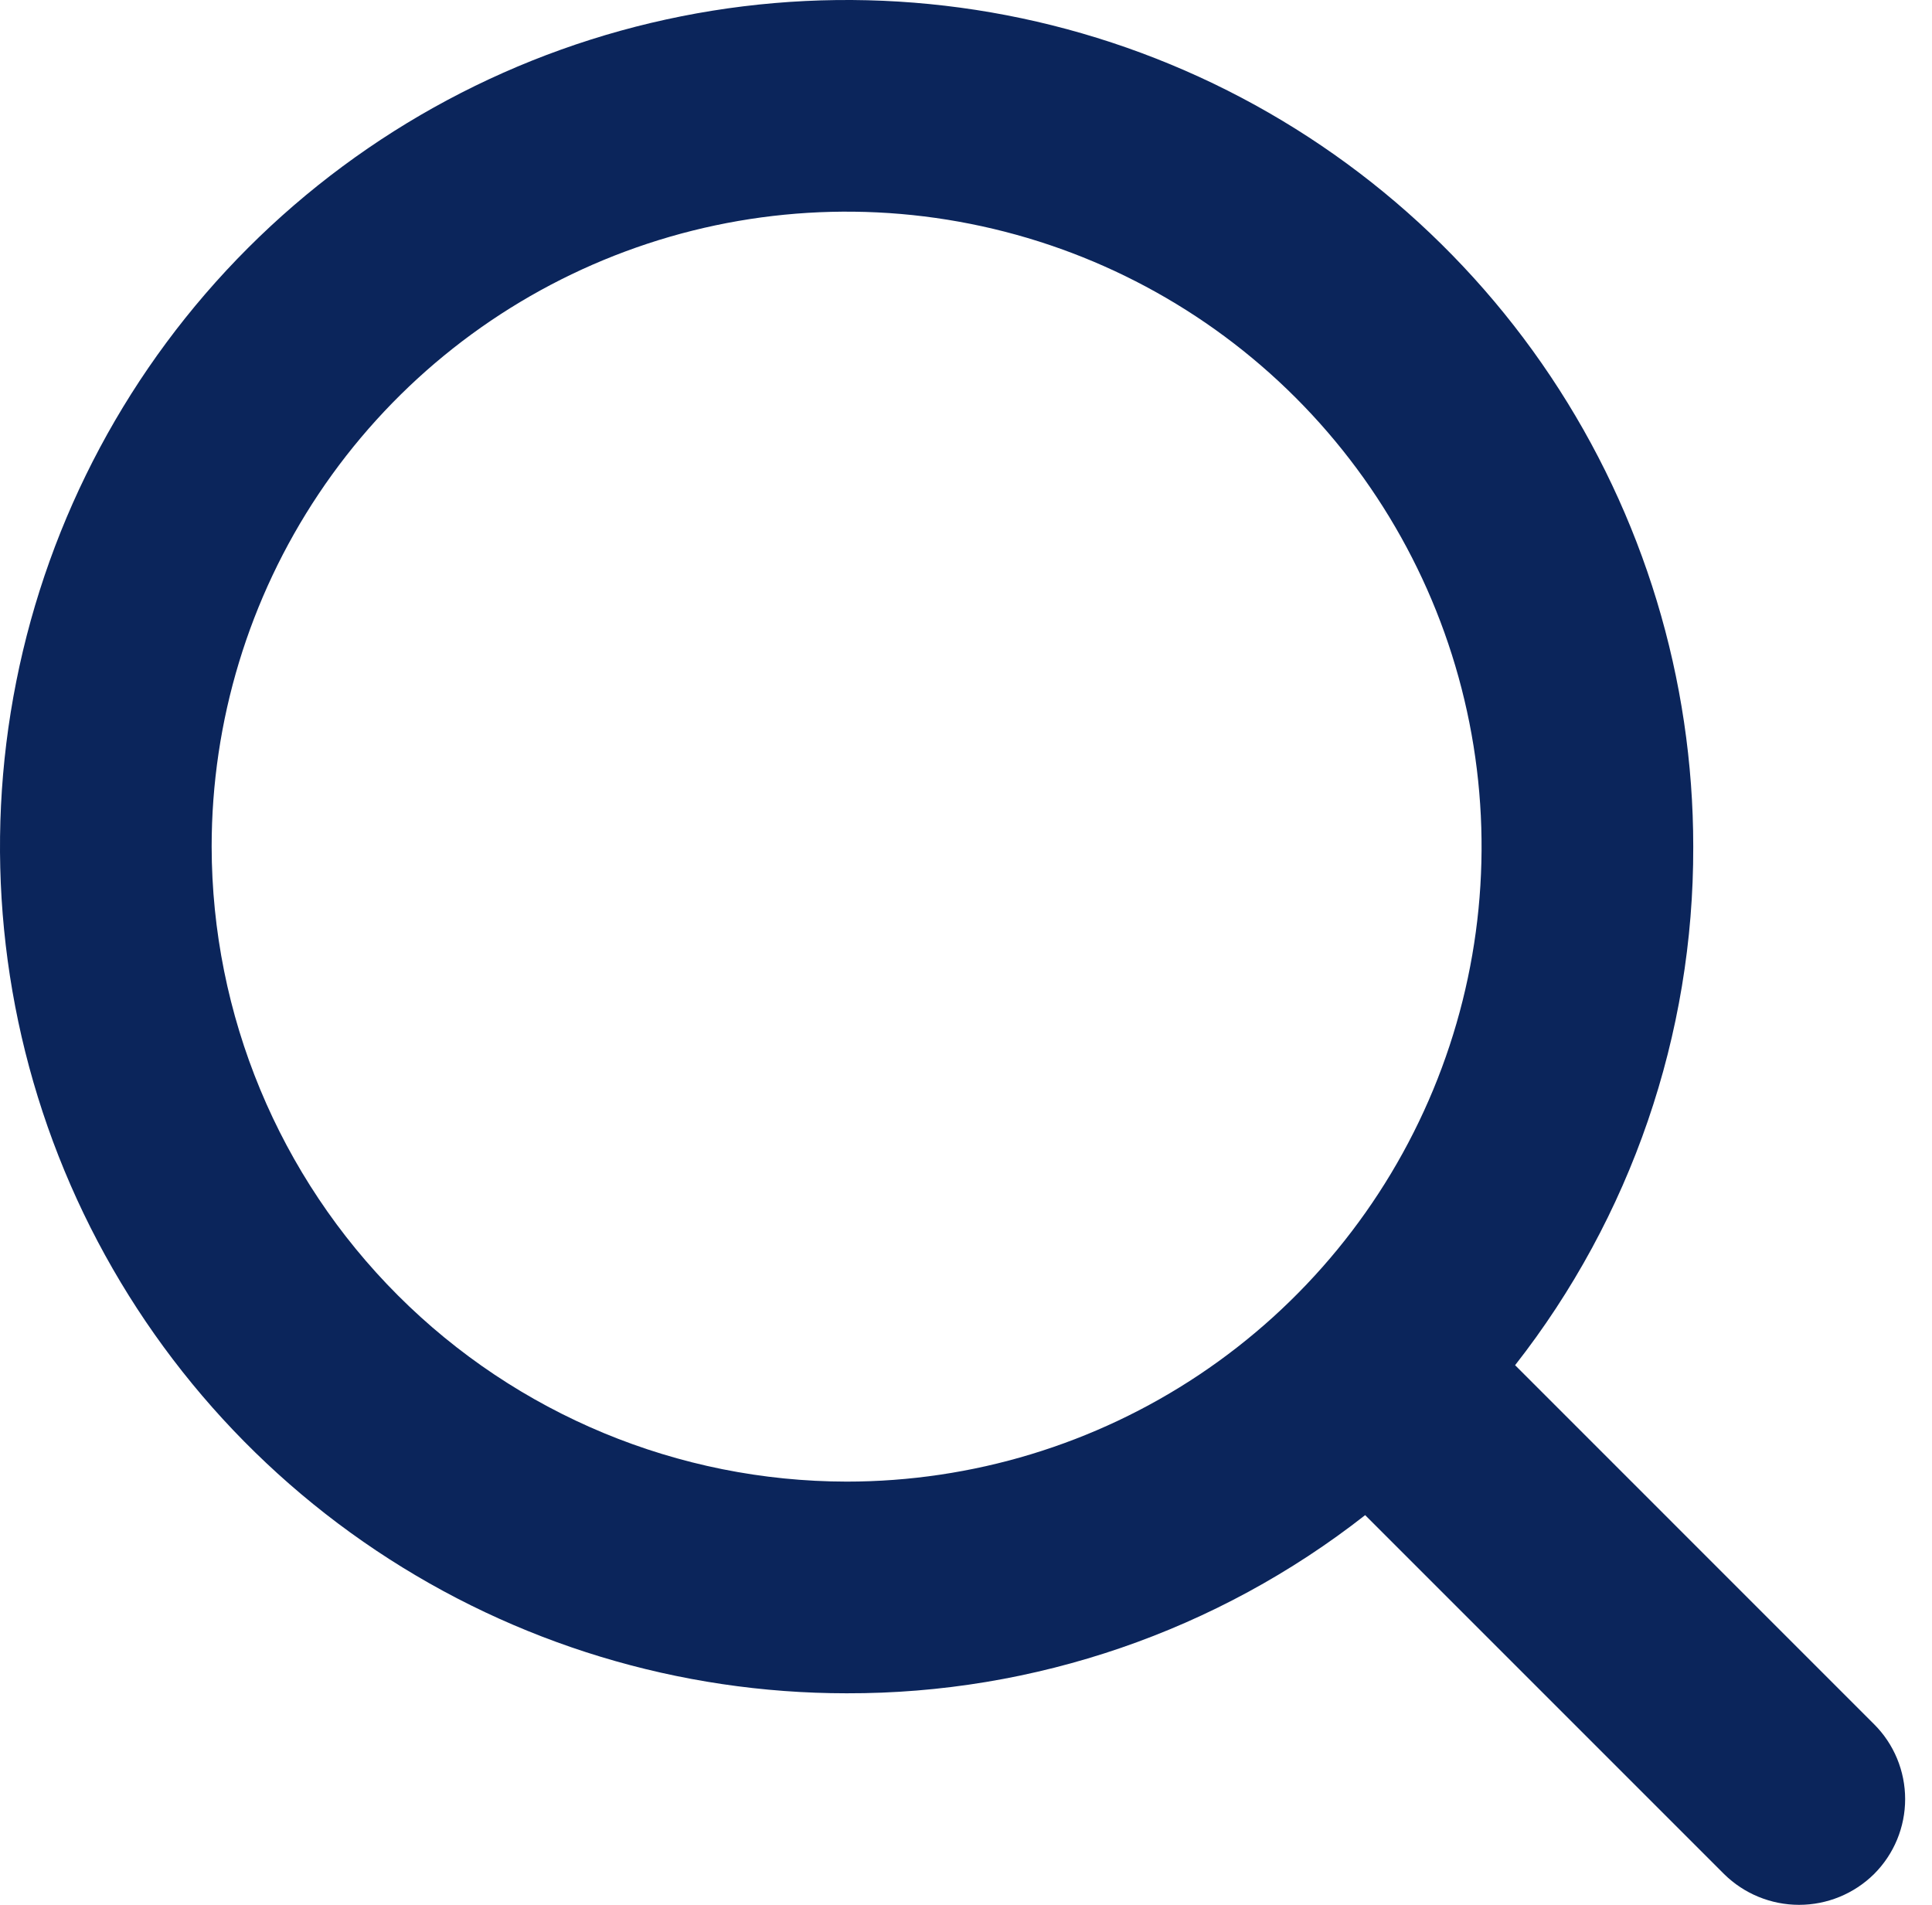 <?xml version="1.0" encoding="UTF-8"?> <svg xmlns="http://www.w3.org/2000/svg" width="71" height="70" viewBox="0 0 71 70" fill="none"> <path d="M68.869 63.36L55.679 50.169C59.939 44.733 62.245 38.02 62.226 31.113C62.226 24.959 60.401 18.944 56.982 13.828C53.563 8.711 48.704 4.723 43.019 2.368C37.334 0.013 31.078 -0.603 25.043 0.598C19.008 1.798 13.464 4.762 9.113 9.113C4.762 13.464 1.798 19.008 0.598 25.043C-0.603 31.078 0.013 37.334 2.368 43.019C4.723 48.704 8.711 53.563 13.828 56.982C18.944 60.401 24.959 62.226 31.113 62.226C38.02 62.245 44.733 59.939 50.169 55.679L63.36 68.87C64.094 69.594 65.084 70 66.115 70C67.146 70 68.135 69.594 68.869 68.87C69.232 68.508 69.52 68.079 69.716 67.606C69.912 67.133 70.013 66.626 70.013 66.115C70.013 65.603 69.912 65.096 69.716 64.623C69.52 64.15 69.232 63.721 68.869 63.36ZM7.778 31.113C7.778 26.498 9.147 21.986 11.711 18.149C14.275 14.311 17.919 11.321 22.183 9.554C26.447 7.788 31.139 7.326 35.665 8.227C40.192 9.127 44.349 11.349 47.613 14.613C50.876 17.876 53.099 22.034 53.999 26.56C54.899 31.087 54.437 35.779 52.671 40.043C50.905 44.306 47.914 47.951 44.077 50.515C40.239 53.079 35.728 54.447 31.113 54.447C24.927 54.439 18.996 51.978 14.622 47.603C10.248 43.229 7.787 37.299 7.778 31.113Z" fill="#0B255B"></path> </svg> 